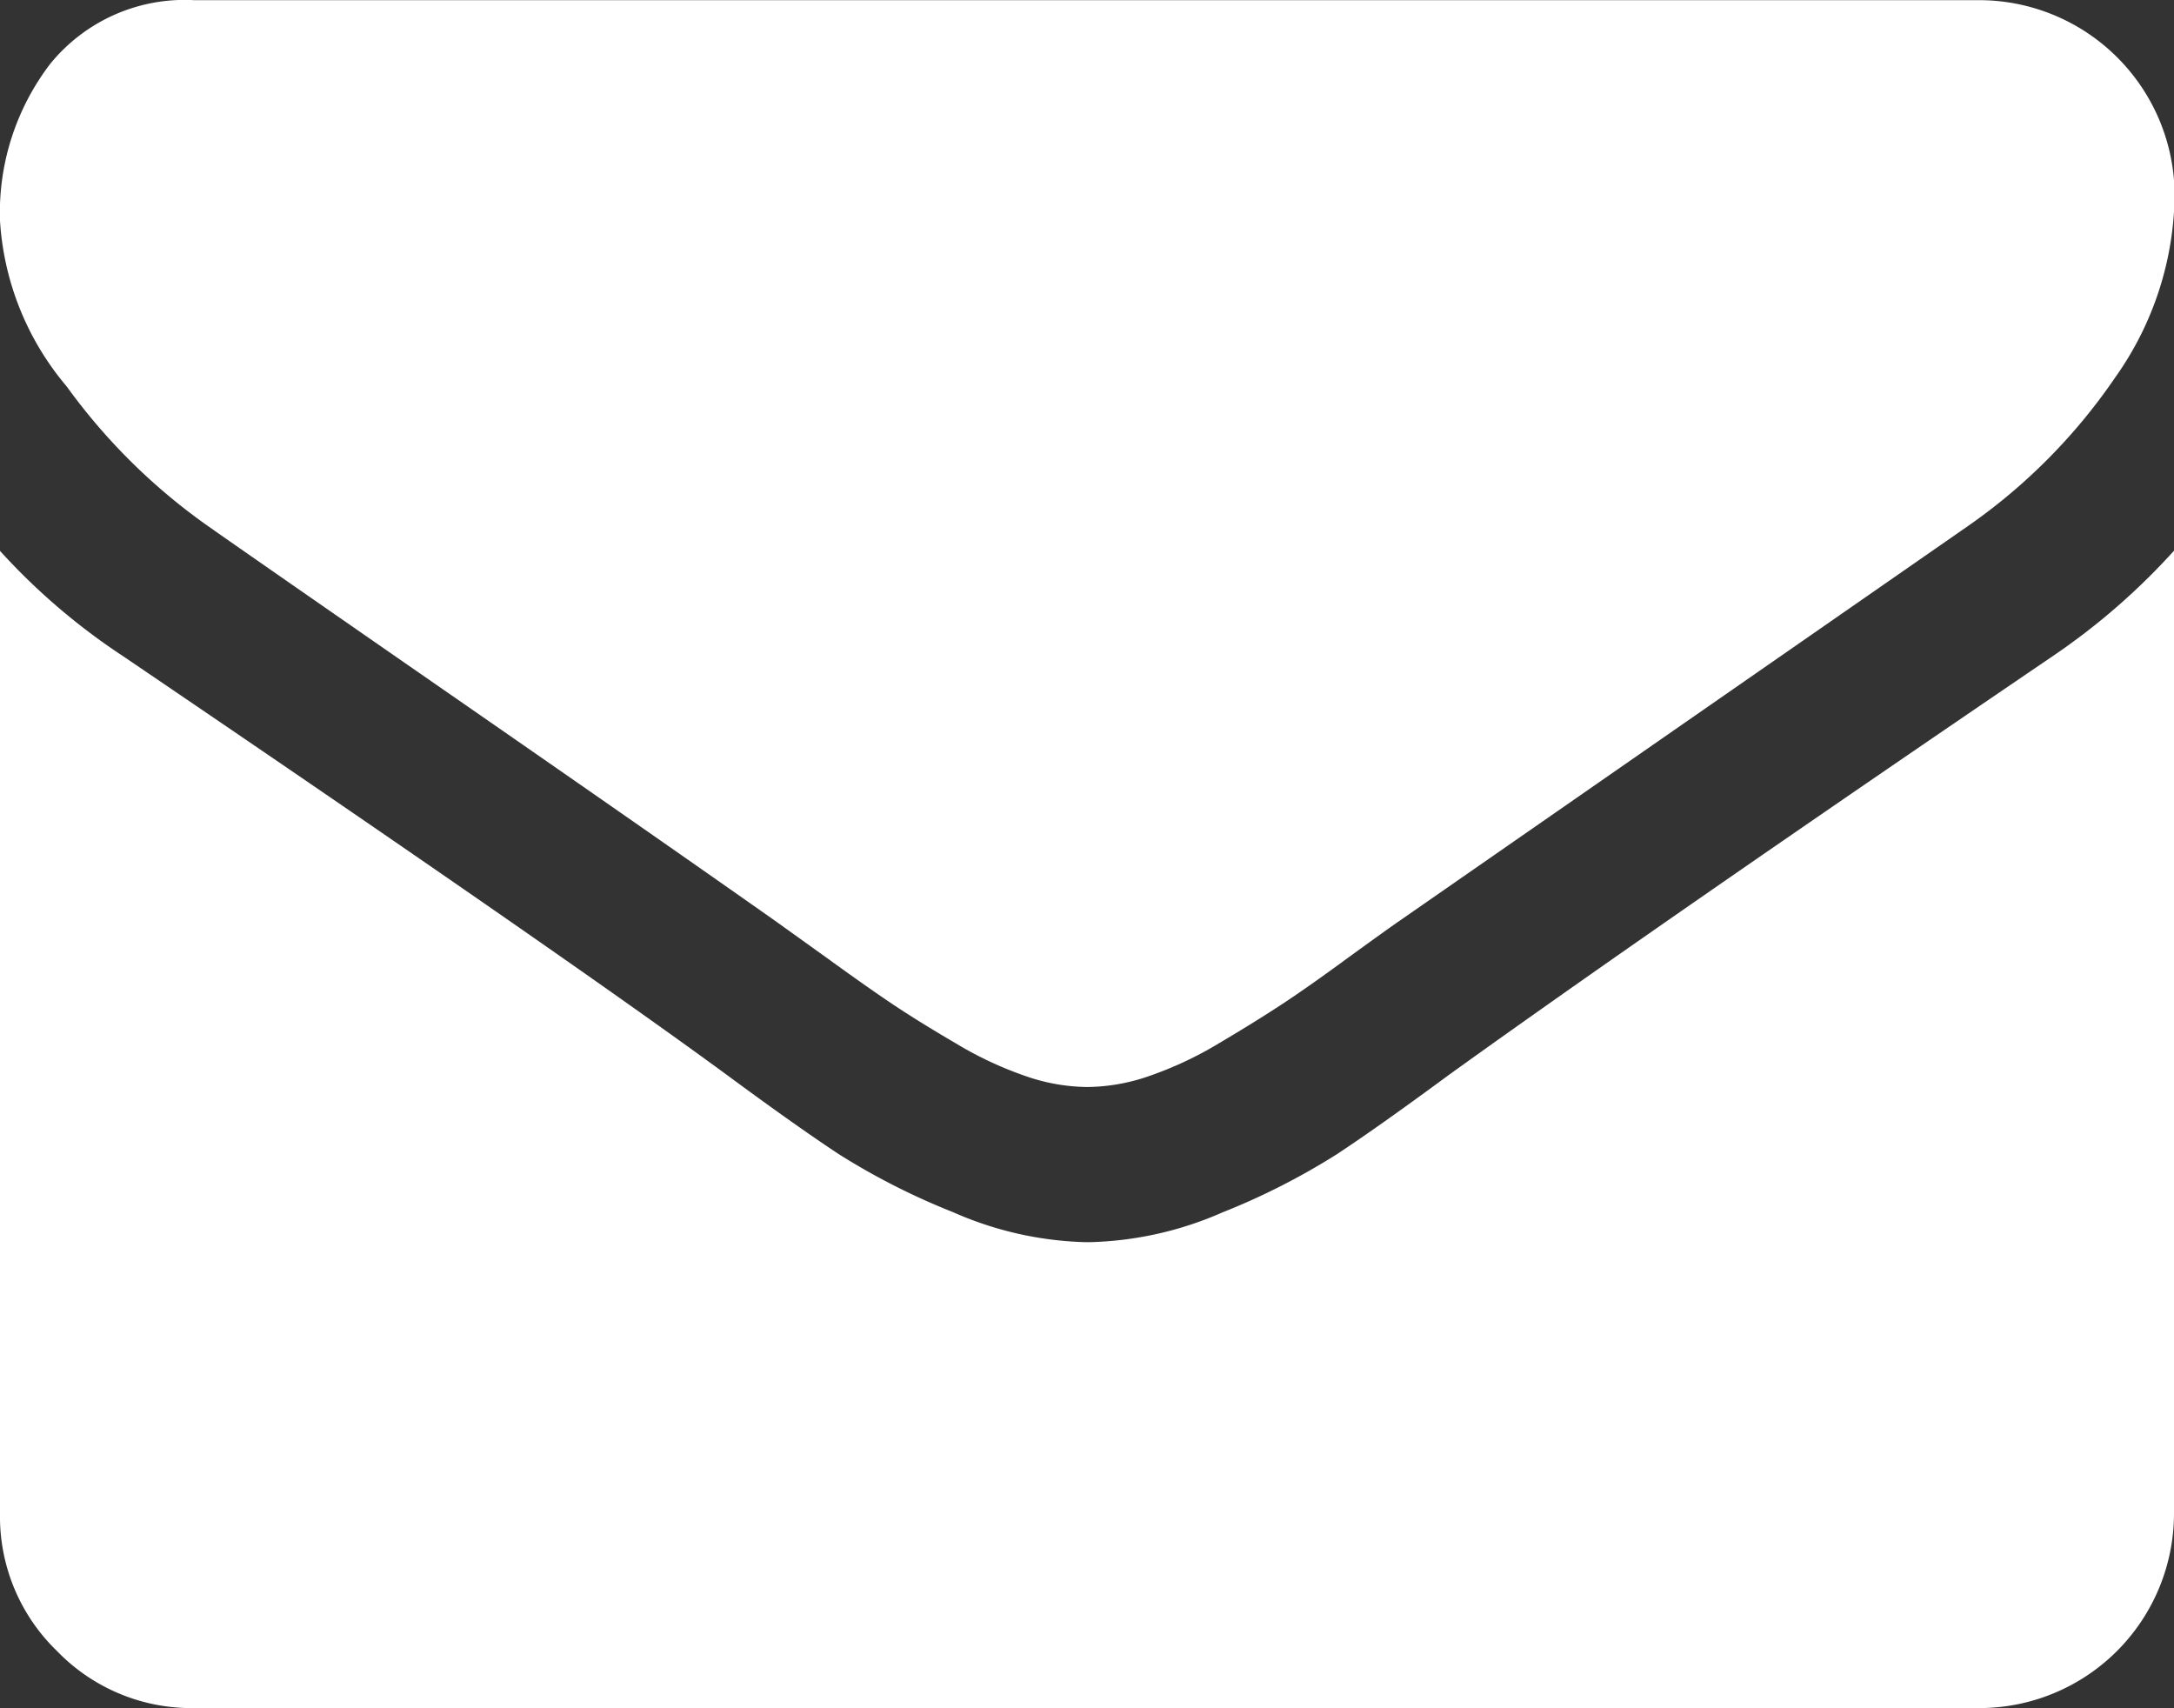 <svg xmlns="http://www.w3.org/2000/svg" width="13.687" height="10.754" viewBox="0 0 13.687 10.754">
  <rect x="0" y="0" width="13.687" height="10.754" fill="#333333" stroke="none"/>
  <g id="envelope" transform="translate(0 -54.82)">
    <g id="Groupe_14" data-name="Groupe 14" transform="translate(0 54.82)">
      <path id="Tracé_36" data-name="Tracé 36" d="M1.314,58.135q.26.183,1.566,1.088t2,1.394l.325.233q.248.18.412.29t.4.248a2.3,2.3,0,0,0,.439.206,1.21,1.21,0,0,0,.382.069h.015a1.211,1.211,0,0,0,.382-.069,2.307,2.307,0,0,0,.439-.206q.233-.138.4-.248t.412-.29q.248-.18.325-.233l3.574-2.482a3.628,3.628,0,0,0,.932-.939,2.017,2.017,0,0,0,.374-1.153,1.232,1.232,0,0,0-1.222-1.222H1.222a1.091,1.091,0,0,0-.905.4A1.542,1.542,0,0,0,0,56.21a1.784,1.784,0,0,0,.42,1.043A3.791,3.791,0,0,0,1.314,58.135Z" transform="translate(0 -54.82)" fill="#fff"/>
      <path id="Tracé_37" data-name="Tracé 37" d="M12.923,185.1q-2.5,1.7-3.8,2.635-.435.321-.706.5a4.359,4.359,0,0,1-.722.367,2.2,2.2,0,0,1-.84.187H6.836A2.2,2.2,0,0,1,6,188.6a4.361,4.361,0,0,1-.722-.367q-.271-.179-.706-.5-1.031-.756-3.8-2.635A4.046,4.046,0,0,1,0,184.437V190.5a1.176,1.176,0,0,0,.359.863,1.177,1.177,0,0,0,.863.359H12.465a1.226,1.226,0,0,0,1.222-1.222v-6.064A4.212,4.212,0,0,1,12.923,185.1Z" transform="translate(0 -180.969)" fill="#fff"/>
    </g>
  </g>
</svg>
